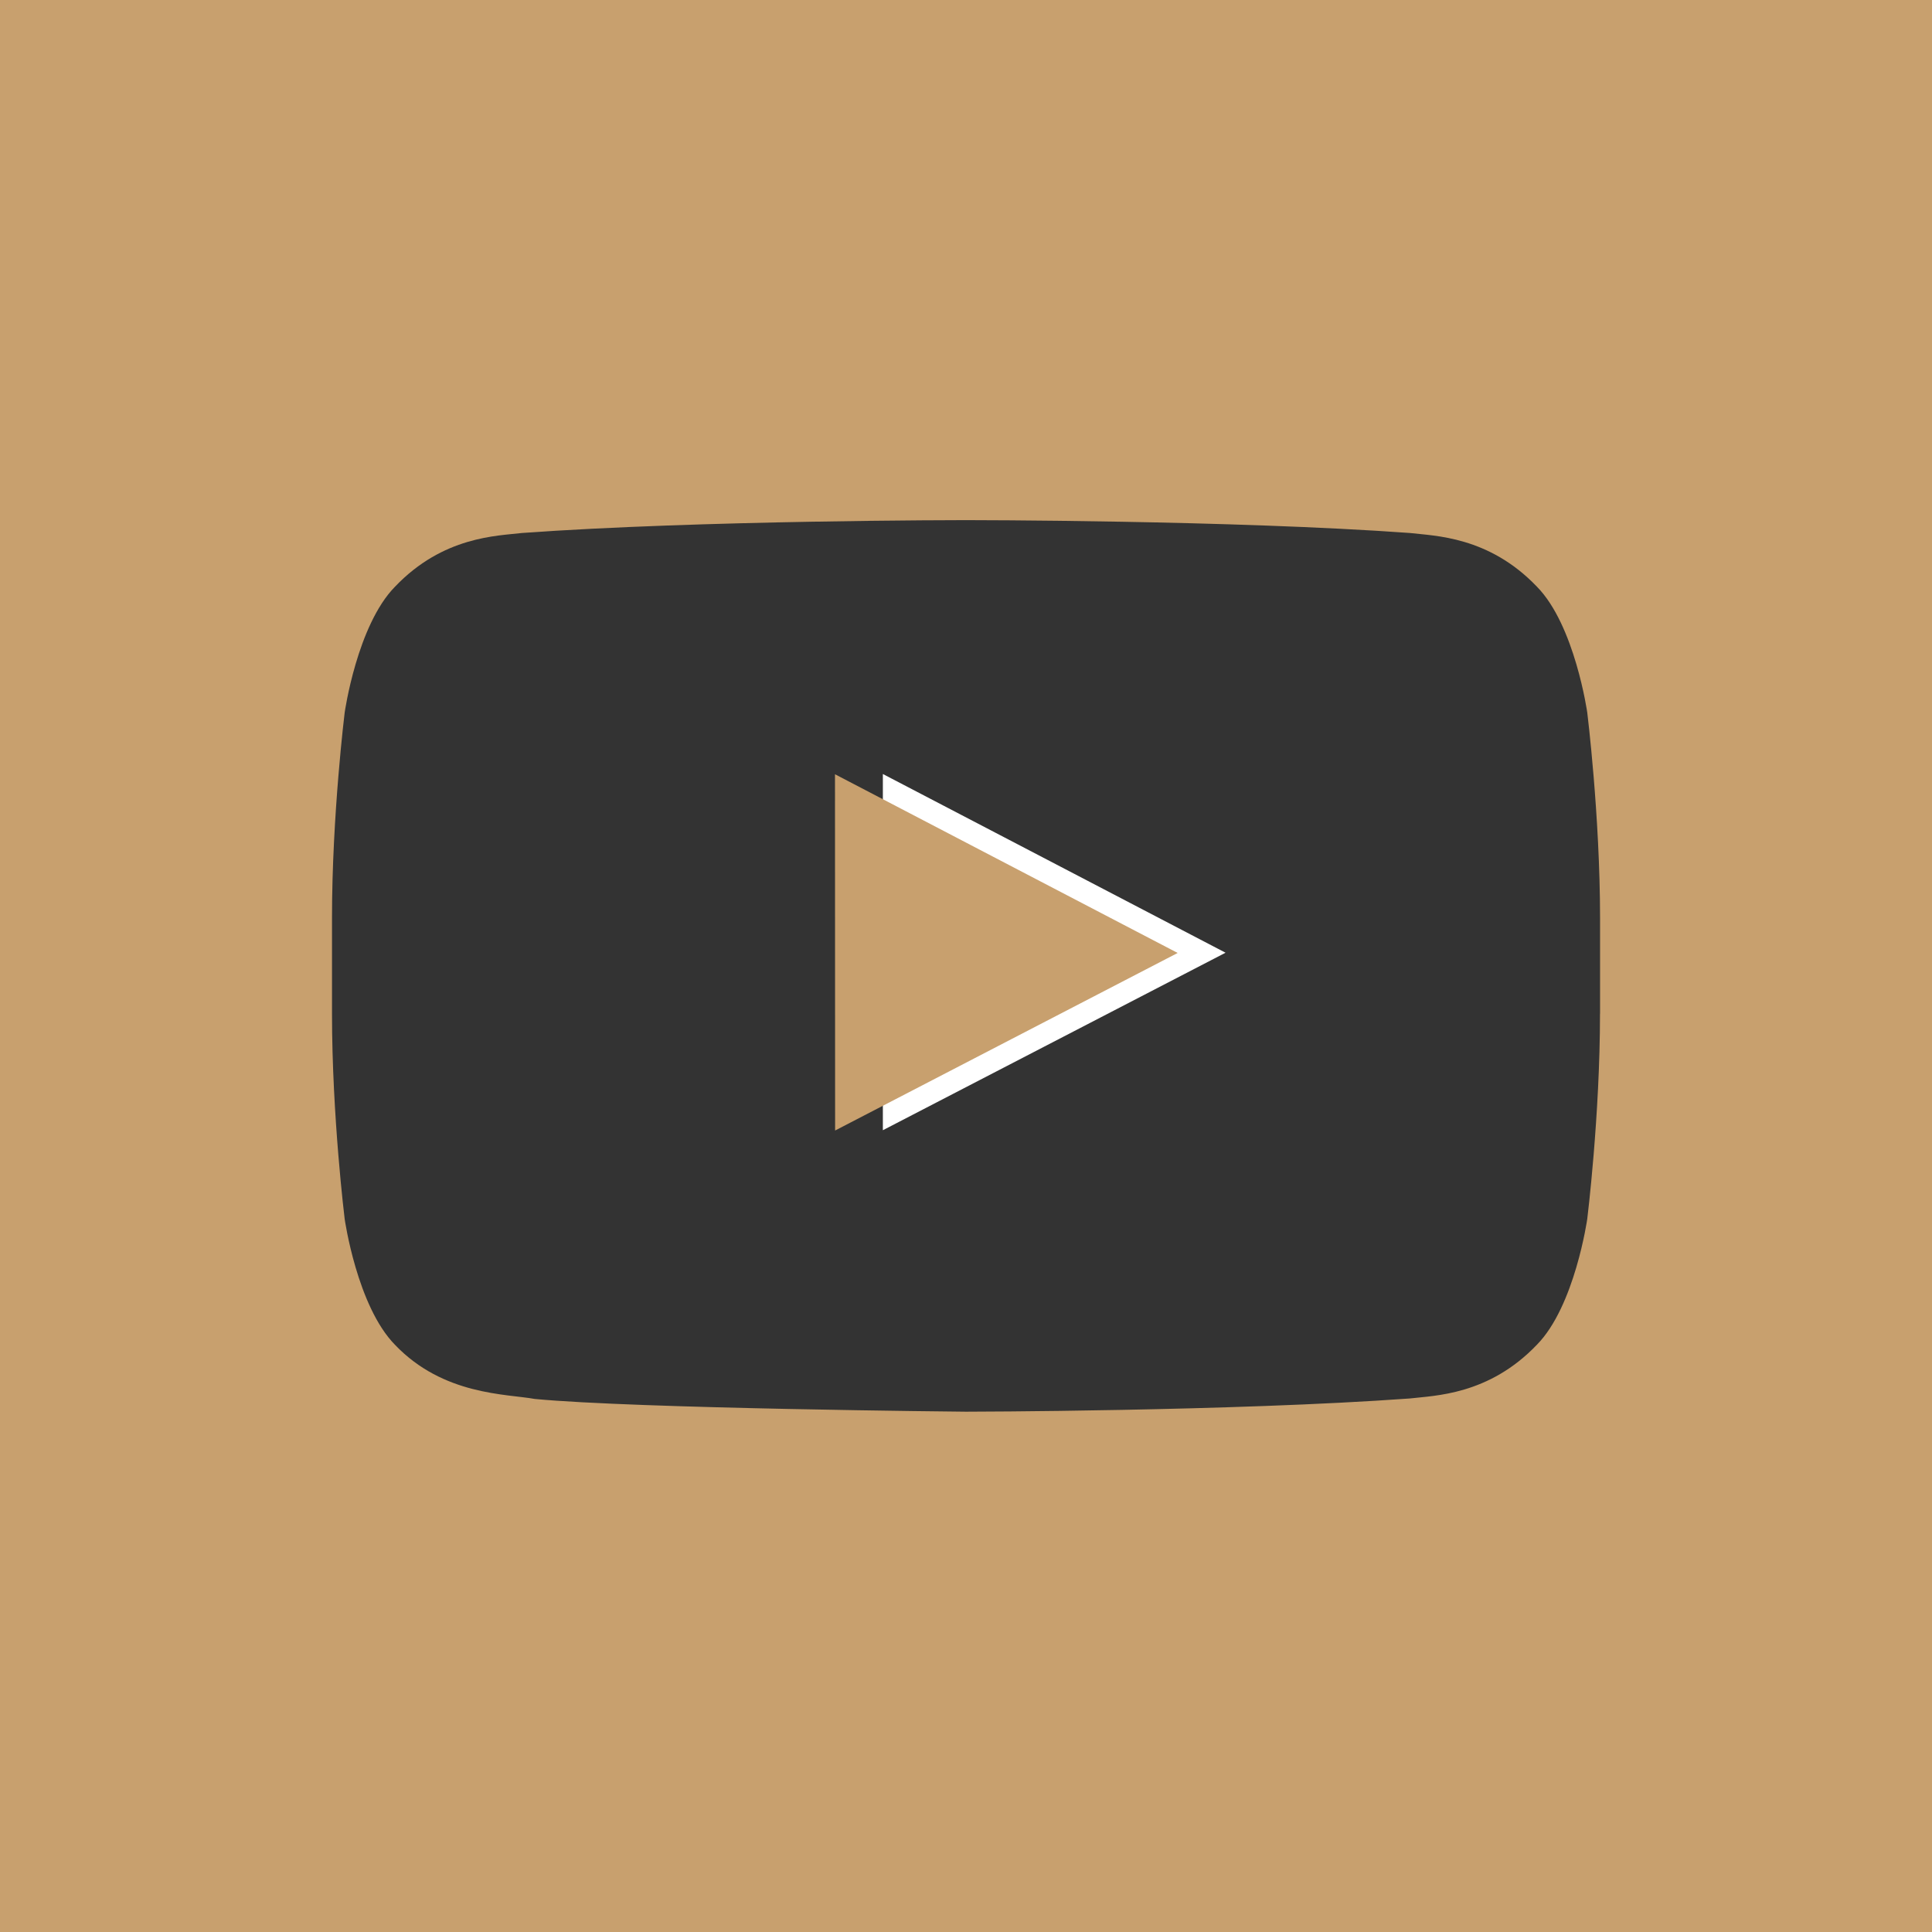 <?xml version="1.0" encoding="utf-8"?>
<!-- Generator: Adobe Illustrator 15.0.0, SVG Export Plug-In . SVG Version: 6.00 Build 0)  -->
<!DOCTYPE svg PUBLIC "-//W3C//DTD SVG 1.1//EN" "http://www.w3.org/Graphics/SVG/1.1/DTD/svg11.dtd">
<svg version="1.1"
	 id="svg2" sodipodi:docname="iTunes Store.svg" inkscape:version="0.48.2 r9819" xmlns:cc="http://creativecommons.org/ns#" xmlns:rdf="http://www.w3.org/1999/02/22-rdf-syntax-ns#" xmlns:sodipodi="http://sodipodi.sourceforge.net/DTD/sodipodi-0.dtd" xmlns:inkscape="http://www.inkscape.org/namespaces/inkscape" xmlns:svg="http://www.w3.org/2000/svg" xmlns:dc="http://purl.org/dc/elements/1.1/"
	 xmlns="http://www.w3.org/2000/svg" xmlns:xlink="http://www.w3.org/1999/xlink" x="0px" y="0px" width="32px" height="32px"
	 viewBox="0 0 32 32" enable-background="new 0 0 32 32" xml:space="preserve">
<rect x="0" y="0" width="32" height="32" fill="#333333" stroke="none"/>
<defs>
	
	<inkscape:path-effect  id="path-effect3009" effect="spiro" is_visible="true"></inkscape:path-effect>
</defs>
<sodipodi:namedview  id="base" inkscape:window-width="1366" inkscape:window-height="706" inkscape:window-x="-8" inkscape:window-y="-8" inkscape:pageshadow="2" inkscape:document-units="px" inkscape:current-layer="layer1" inkscape:pageopacity="0.0" showgrid="false" inkscape:zoom="0.52906977" borderopacity="1.0" inkscape:cx="319.18373" bordercolor="#666666" pagecolor="#ffffff" inkscape:cy="203.94164" inkscape:window-maximized="1">
	</sodipodi:namedview>
<polygon fill="#FFFFFF" points="14.623,18.72 20.299,15.78 14.623,12.82 "/>
<path fill="#C8A06E" d="M0,0v32h32V0H0z M26.501,16.79c0,1.699-0.211,3.399-0.211,3.399s-0.205,1.444-0.834,2.084
	c-0.799,0.836-1.694,0.841-2.104,0.89c-2.94,0.213-7.353,0.219-7.353,0.219s-5.46-0.05-7.142-0.211
	c-0.464-0.085-1.514-0.058-2.314-0.896c-0.629-0.639-0.834-2.084-0.834-2.084s-0.21-1.699-0.21-3.398V15.2
	c0-1.699,0.21-3.398,0.21-3.398s0.205-1.446,0.834-2.085c0.797-0.836,1.693-0.84,2.102-0.889c2.94-0.213,7.347-0.213,7.347-0.213
	h0.01c0,0,4.41,0,7.35,0.213c0.41,0.049,1.305,0.053,2.104,0.889c0.629,0.639,0.834,2.085,0.834,2.085s0.211,1.699,0.212,3.398
	V16.79z"/>
<polygon fill="#C8A06E" points="13.832,18.725 13.83,12.824 19.506,15.784 "/>
</svg>
